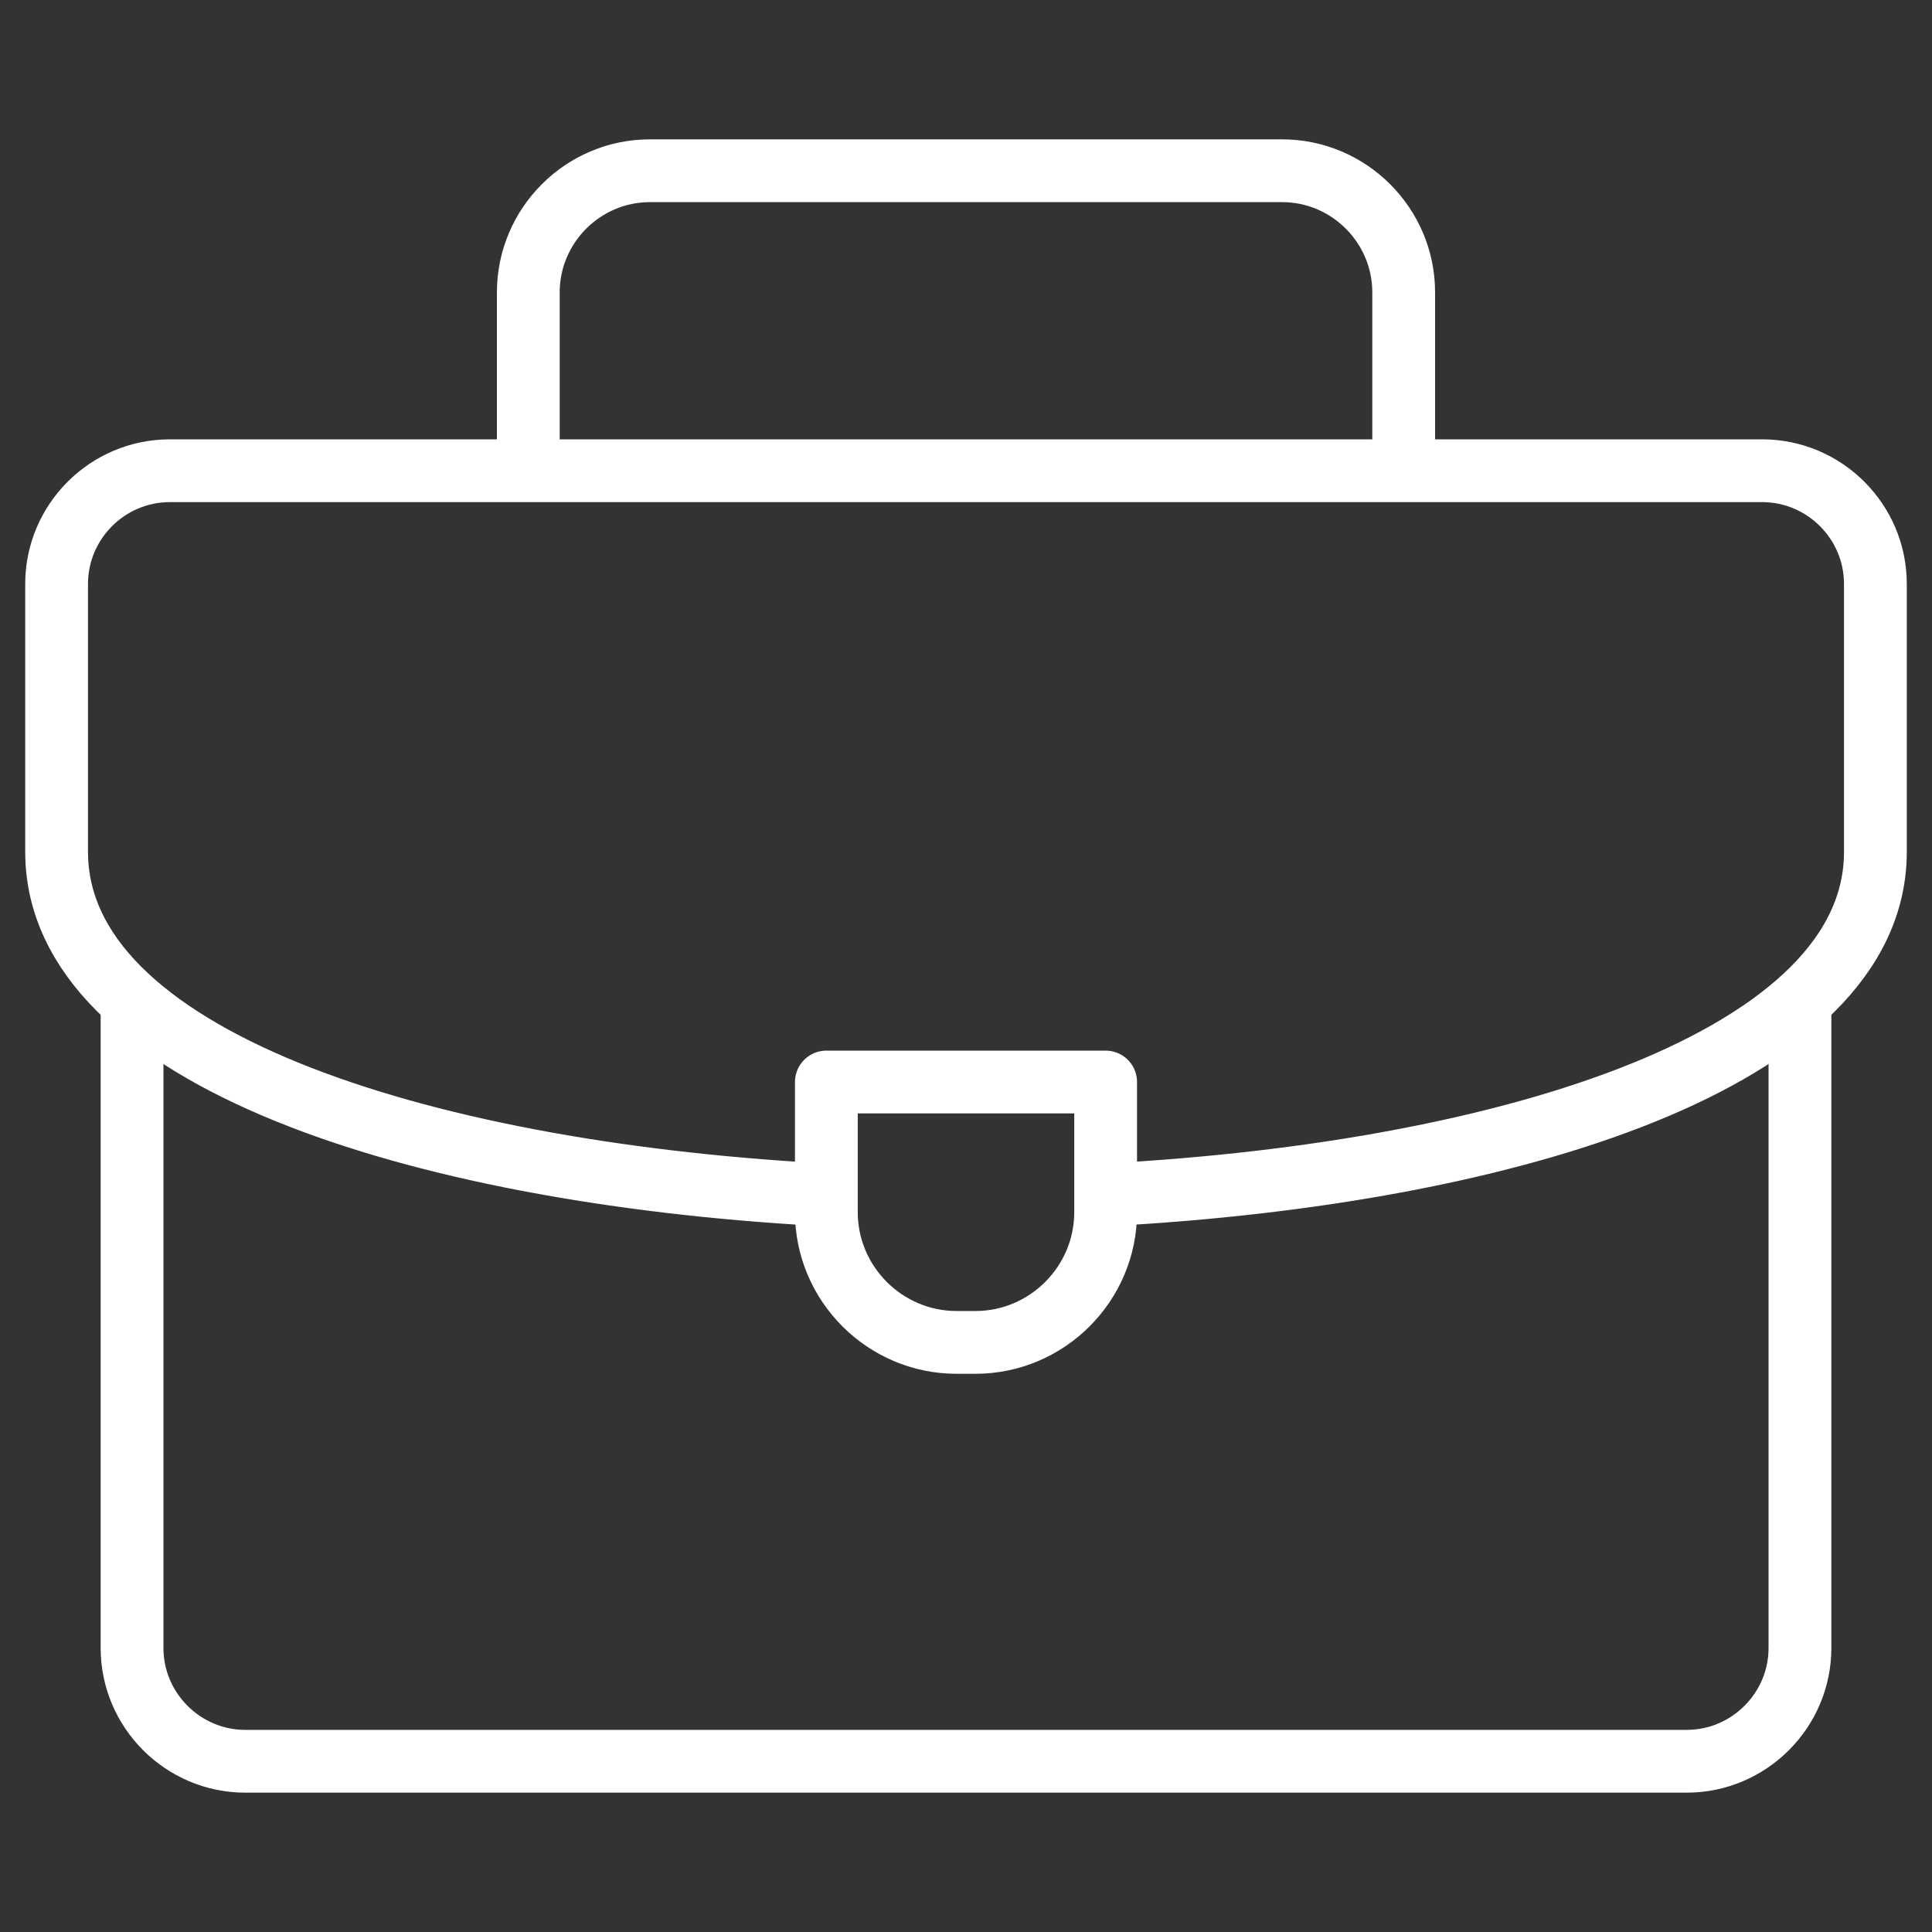 <?xml version="1.0" encoding="UTF-8"?> <svg xmlns="http://www.w3.org/2000/svg" width="40" height="40" viewBox="0 0 40 40" fill="none"><rect x="0" y="0" width="40" height="40" fill="#333333" stroke="none"/><path d="M10.938 9.531V6.053C10.938 4.668 12.07 3.535 13.455 3.535H26.545C27.93 3.535 29.062 4.668 29.062 6.053V9.531M37.266 20.781V34.121C37.266 35.41 36.211 36.465 34.922 36.465H5.078C3.789 36.465 2.734 35.41 2.734 34.121V20.859" stroke="white" stroke-width="1.3" stroke-miterlimit="22.926" stroke-linecap="round" stroke-linejoin="round"></path><path d="M16.875 24.727C8.61 24.254 1.172 21.891 1.172 17.637V12.09C1.172 10.799 2.225 9.746 3.516 9.746H36.484C37.775 9.746 38.828 10.799 38.828 12.09V17.637C38.828 21.917 31.296 24.284 22.969 24.735" stroke="white" stroke-width="1.3" stroke-miterlimit="22.926" stroke-linecap="round" stroke-linejoin="round"></path><path fill-rule="evenodd" clip-rule="evenodd" d="M17.109 22.402H22.891V25.098C22.891 26.58 21.678 27.793 20.195 27.793H19.805C18.322 27.793 17.109 26.58 17.109 25.098V22.402Z" stroke="white" stroke-width="1.3" stroke-miterlimit="22.926" stroke-linecap="round" stroke-linejoin="round"></path></svg> 